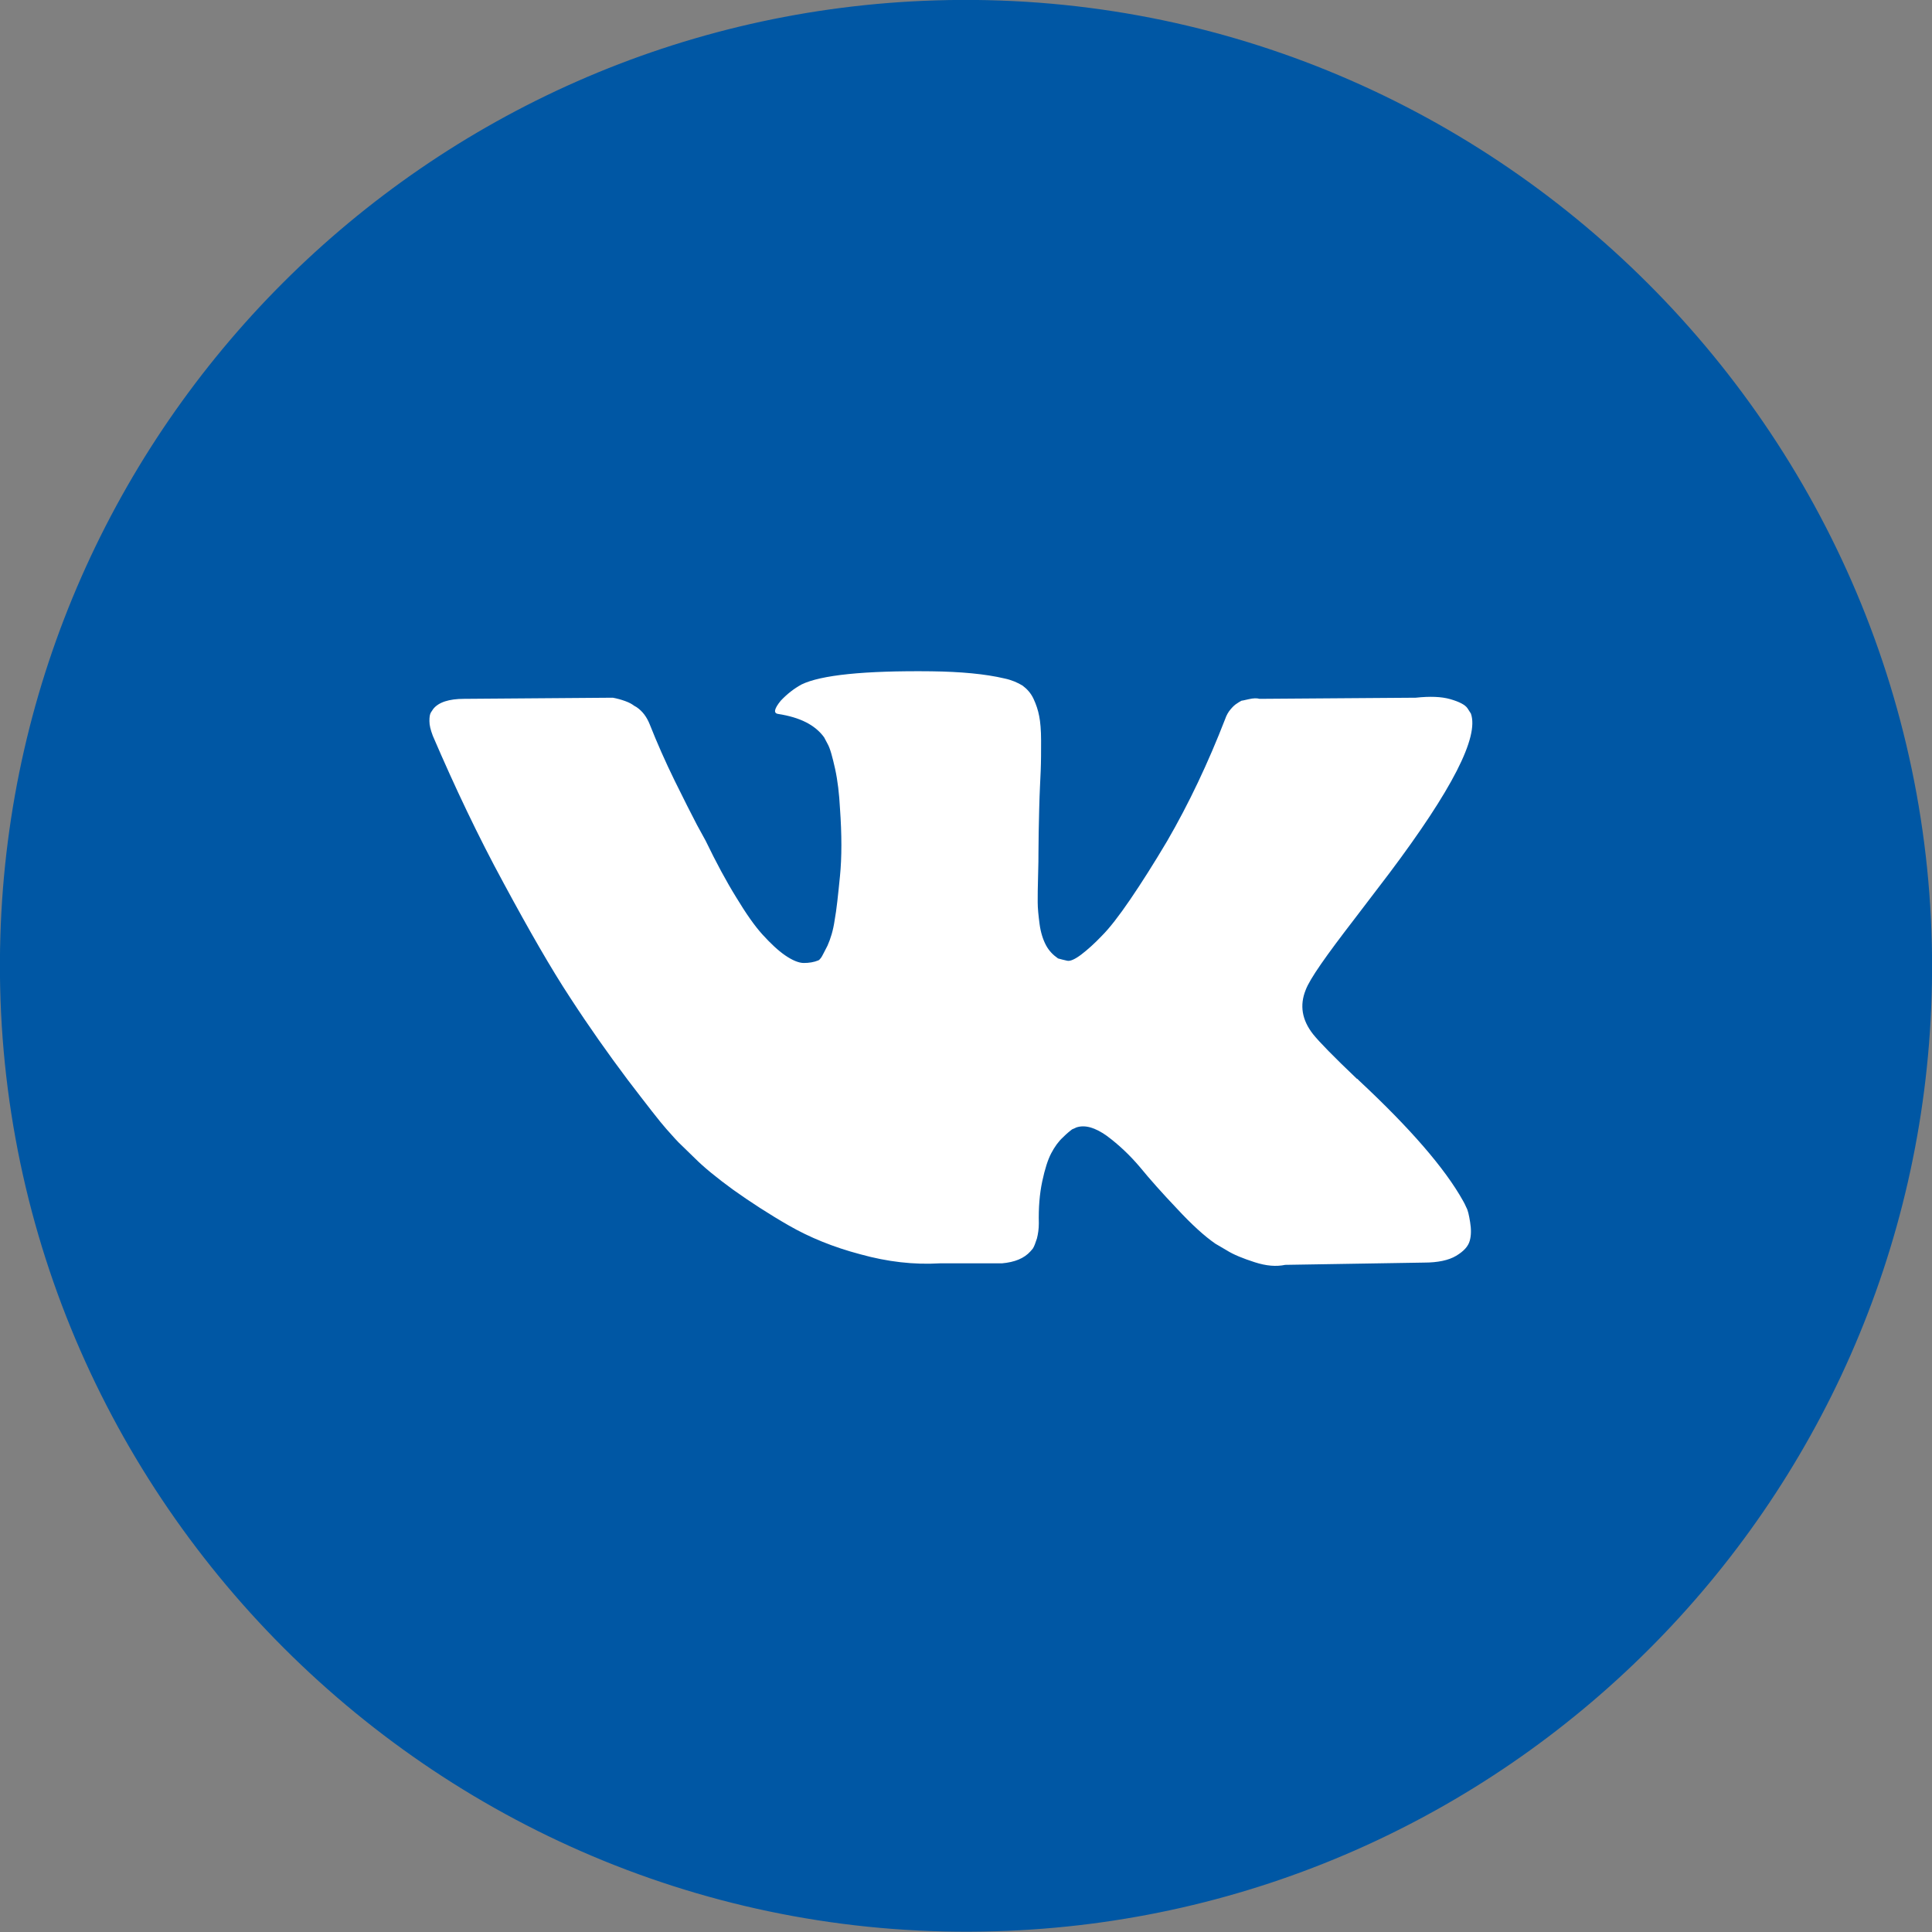 <?xml version="1.0" encoding="utf-8"?>
<!-- Generator: Adobe Illustrator 21.1.0, SVG Export Plug-In . SVG Version: 6.00 Build 0)  -->
<svg version="1.1" id="Capa_1" xmlns="http://www.w3.org/2000/svg" xmlns:xlink="http://www.w3.org/1999/xlink" x="0px" y="0px"
	 viewBox="0 0 512 512" style="enable-background:new 0 0 512 512;" xml:space="preserve">
<rect x="0" y="0" width="512" height="512" fill="#808080" stroke="none"/>
<style type="text/css">
	.st0{fill:#0057A4;}
	.st1{fill:#FFFFFF;}
</style>
<g>
	<path class="st0" d="M248,0.1C113,4.2,4.2,113,0.1,248c-4.5,147,116.8,268.3,263.8,263.8C399,507.8,507.8,399,511.9,264
		C516.4,116.9,395.1-4.4,248,0.1z M391.2,373.5L370.7,394c-3.7,3.7-14.4,5.9-14.7,5.9c-64.8,0.6-127.3-24.9-173.2-70.8
		c-45.9-45.9-71.4-108.4-70.8-173.3c0-0.3,0-0.6,0.1-0.9c0.5-2,2.7-10.4,5.9-13.7l20.5-20.5c7.5-7.5,21.9-10.9,32-7.6l4.3,1.4
		c10.1,3.4,20.6,14.5,23.4,24.8l10.3,37.8c2.8,10.3-1,24.9-8.5,32.4l-12.1,12.1c-1,1-1.4,2.4-1,3.8c13.7,47.9,51.5,85.7,99.4,99.5
		c1.3,0.4,2.8,0,3.8-1l12.1-12.1c7.5-7.5,22.2-11.3,32.4-8.5l37.8,10.3c10.3,2.8,21.4,13.3,24.8,23.4l1.4,4.4
		C402.1,351.7,398.7,366.1,391.2,373.5z"/>
</g>
<rect x="97" y="100" class="st0" width="321" height="309"/>
<g>
	<path class="st1" d="M388.6,320c-0.3-0.7-0.6-1.3-0.9-1.8c-4.8-8.6-14-19.2-27.5-31.8l-0.3-0.3l-0.1-0.1l-0.1-0.1h-0.1
		c-6.1-5.8-10-9.8-11.6-11.8c-3-3.8-3.6-7.7-2-11.7c1.1-3,5.5-9.2,12.9-18.8c3.9-5.1,7-9.2,9.3-12.2c16.6-22.1,23.8-36.1,21.6-42.3
		l-0.9-1.4c-0.6-0.9-2.1-1.7-4.5-2.4c-2.4-0.7-5.5-0.8-9.2-0.4l-41.4,0.3c-0.7-0.2-1.6-0.2-2.9,0.1c-1.2,0.3-1.9,0.4-1.9,0.4
		l-0.7,0.4l-0.6,0.4c-0.5,0.3-1,0.8-1.6,1.5c-0.6,0.7-1.1,1.6-1.4,2.5c-4.5,11.6-9.6,22.4-15.4,32.4c-3.5,5.9-6.8,11.1-9.8,15.5
		c-3,4.4-5.5,7.6-7.5,9.6c-2,2.1-3.8,3.7-5.5,5c-1.6,1.2-2.9,1.8-3.7,1.6c-0.9-0.2-1.7-0.4-2.4-0.6c-1.3-0.9-2.4-2-3.2-3.5
		c-0.8-1.5-1.4-3.4-1.7-5.6c-0.3-2.3-0.5-4.2-0.5-5.8c0-1.6,0-3.9,0.1-6.9c0.1-3,0.1-5,0.1-6c0-3.6,0.1-7.6,0.2-11.9
		c0.1-4.3,0.3-7.6,0.4-10.1c0.1-2.5,0.1-5.1,0.1-7.9c0-2.8-0.2-5-0.5-6.5c-0.3-1.6-0.8-3.1-1.5-4.6c-0.7-1.5-1.7-2.6-2.9-3.5
		c-1.3-0.8-2.9-1.5-4.8-1.9c-5.1-1.2-11.6-1.8-19.4-1.9c-17.8-0.2-29.3,1-34.4,3.5c-2,1.1-3.8,2.5-5.5,4.3c-1.7,2.1-2,3.3-0.7,3.5
		c5.8,0.9,9.8,2.9,12.2,6.2l0.9,1.7c0.7,1.2,1.3,3.5,2,6.6c0.7,3.2,1.1,6.7,1.3,10.5c0.5,7,0.5,13,0,18c-0.5,5-0.9,8.9-1.4,11.6
		c-0.4,2.8-1.1,5-1.9,6.8c-0.9,1.7-1.4,2.8-1.7,3.2c-0.3,0.4-0.5,0.6-0.7,0.7c-1.2,0.5-2.5,0.7-3.9,0.7c-1.3,0-3-0.7-4.9-2
		c-1.9-1.3-3.9-3.2-6-5.5c-2.1-2.3-4.4-5.6-7-9.9c-2.6-4.2-5.3-9.2-8.1-15l-2.3-4.2c-1.4-2.7-3.4-6.6-5.9-11.7
		c-2.5-5.1-4.7-10.1-6.6-14.9c-0.8-2-1.9-3.5-3.5-4.6l-0.7-0.4c-0.5-0.4-1.2-0.8-2.3-1.2c-1.1-0.4-2.2-0.7-3.3-0.9l-39.4,0.3
		c-4,0-6.8,0.9-8.2,2.7l-0.6,0.9c-0.3,0.5-0.4,1.2-0.4,2.3c0,1.1,0.3,2.3,0.9,3.9c5.8,13.5,12,26.6,18.8,39.1
		c6.8,12.6,12.6,22.7,17.6,30.3c5,7.7,10.1,14.9,15.2,21.7c5.2,6.8,8.6,11.2,10.3,13.1c1.7,1.9,3,3.4,4,4.3l3.6,3.5
		c2.3,2.3,5.7,5.1,10.1,8.3c4.5,3.2,9.4,6.4,14.8,9.5c5.4,3.1,11.7,5.7,18.9,7.6c7.2,2,14.2,2.8,21,2.4h16.5
		c3.4-0.3,5.9-1.3,7.6-3.2l0.6-0.7c0.4-0.6,0.7-1.5,1.1-2.7c0.3-1.2,0.5-2.5,0.5-4c-0.1-4.1,0.2-7.8,0.9-11.1
		c0.7-3.3,1.5-5.8,2.4-7.5c0.9-1.7,1.9-3.1,3.1-4.2c1.1-1.1,2-1.8,2.4-2.1c0.5-0.2,0.9-0.4,1.1-0.5c2.3-0.8,5,0,8.1,2.2
		c3.1,2.3,6,5,8.8,8.3c2.7,3.3,6,7,9.9,11.1c3.8,4.1,7.2,7.2,10.1,9.2l2.9,1.7c1.9,1.2,4.4,2.2,7.5,3.2c3.1,1,5.7,1.2,8.1,0.7
		l36.8-0.6c3.6,0,6.5-0.6,8.5-1.8c2-1.2,3.2-2.5,3.6-4c0.4-1.4,0.4-3.1,0.1-4.9C389.3,322,389,320.7,388.6,320z"/>
</g>
</svg>
